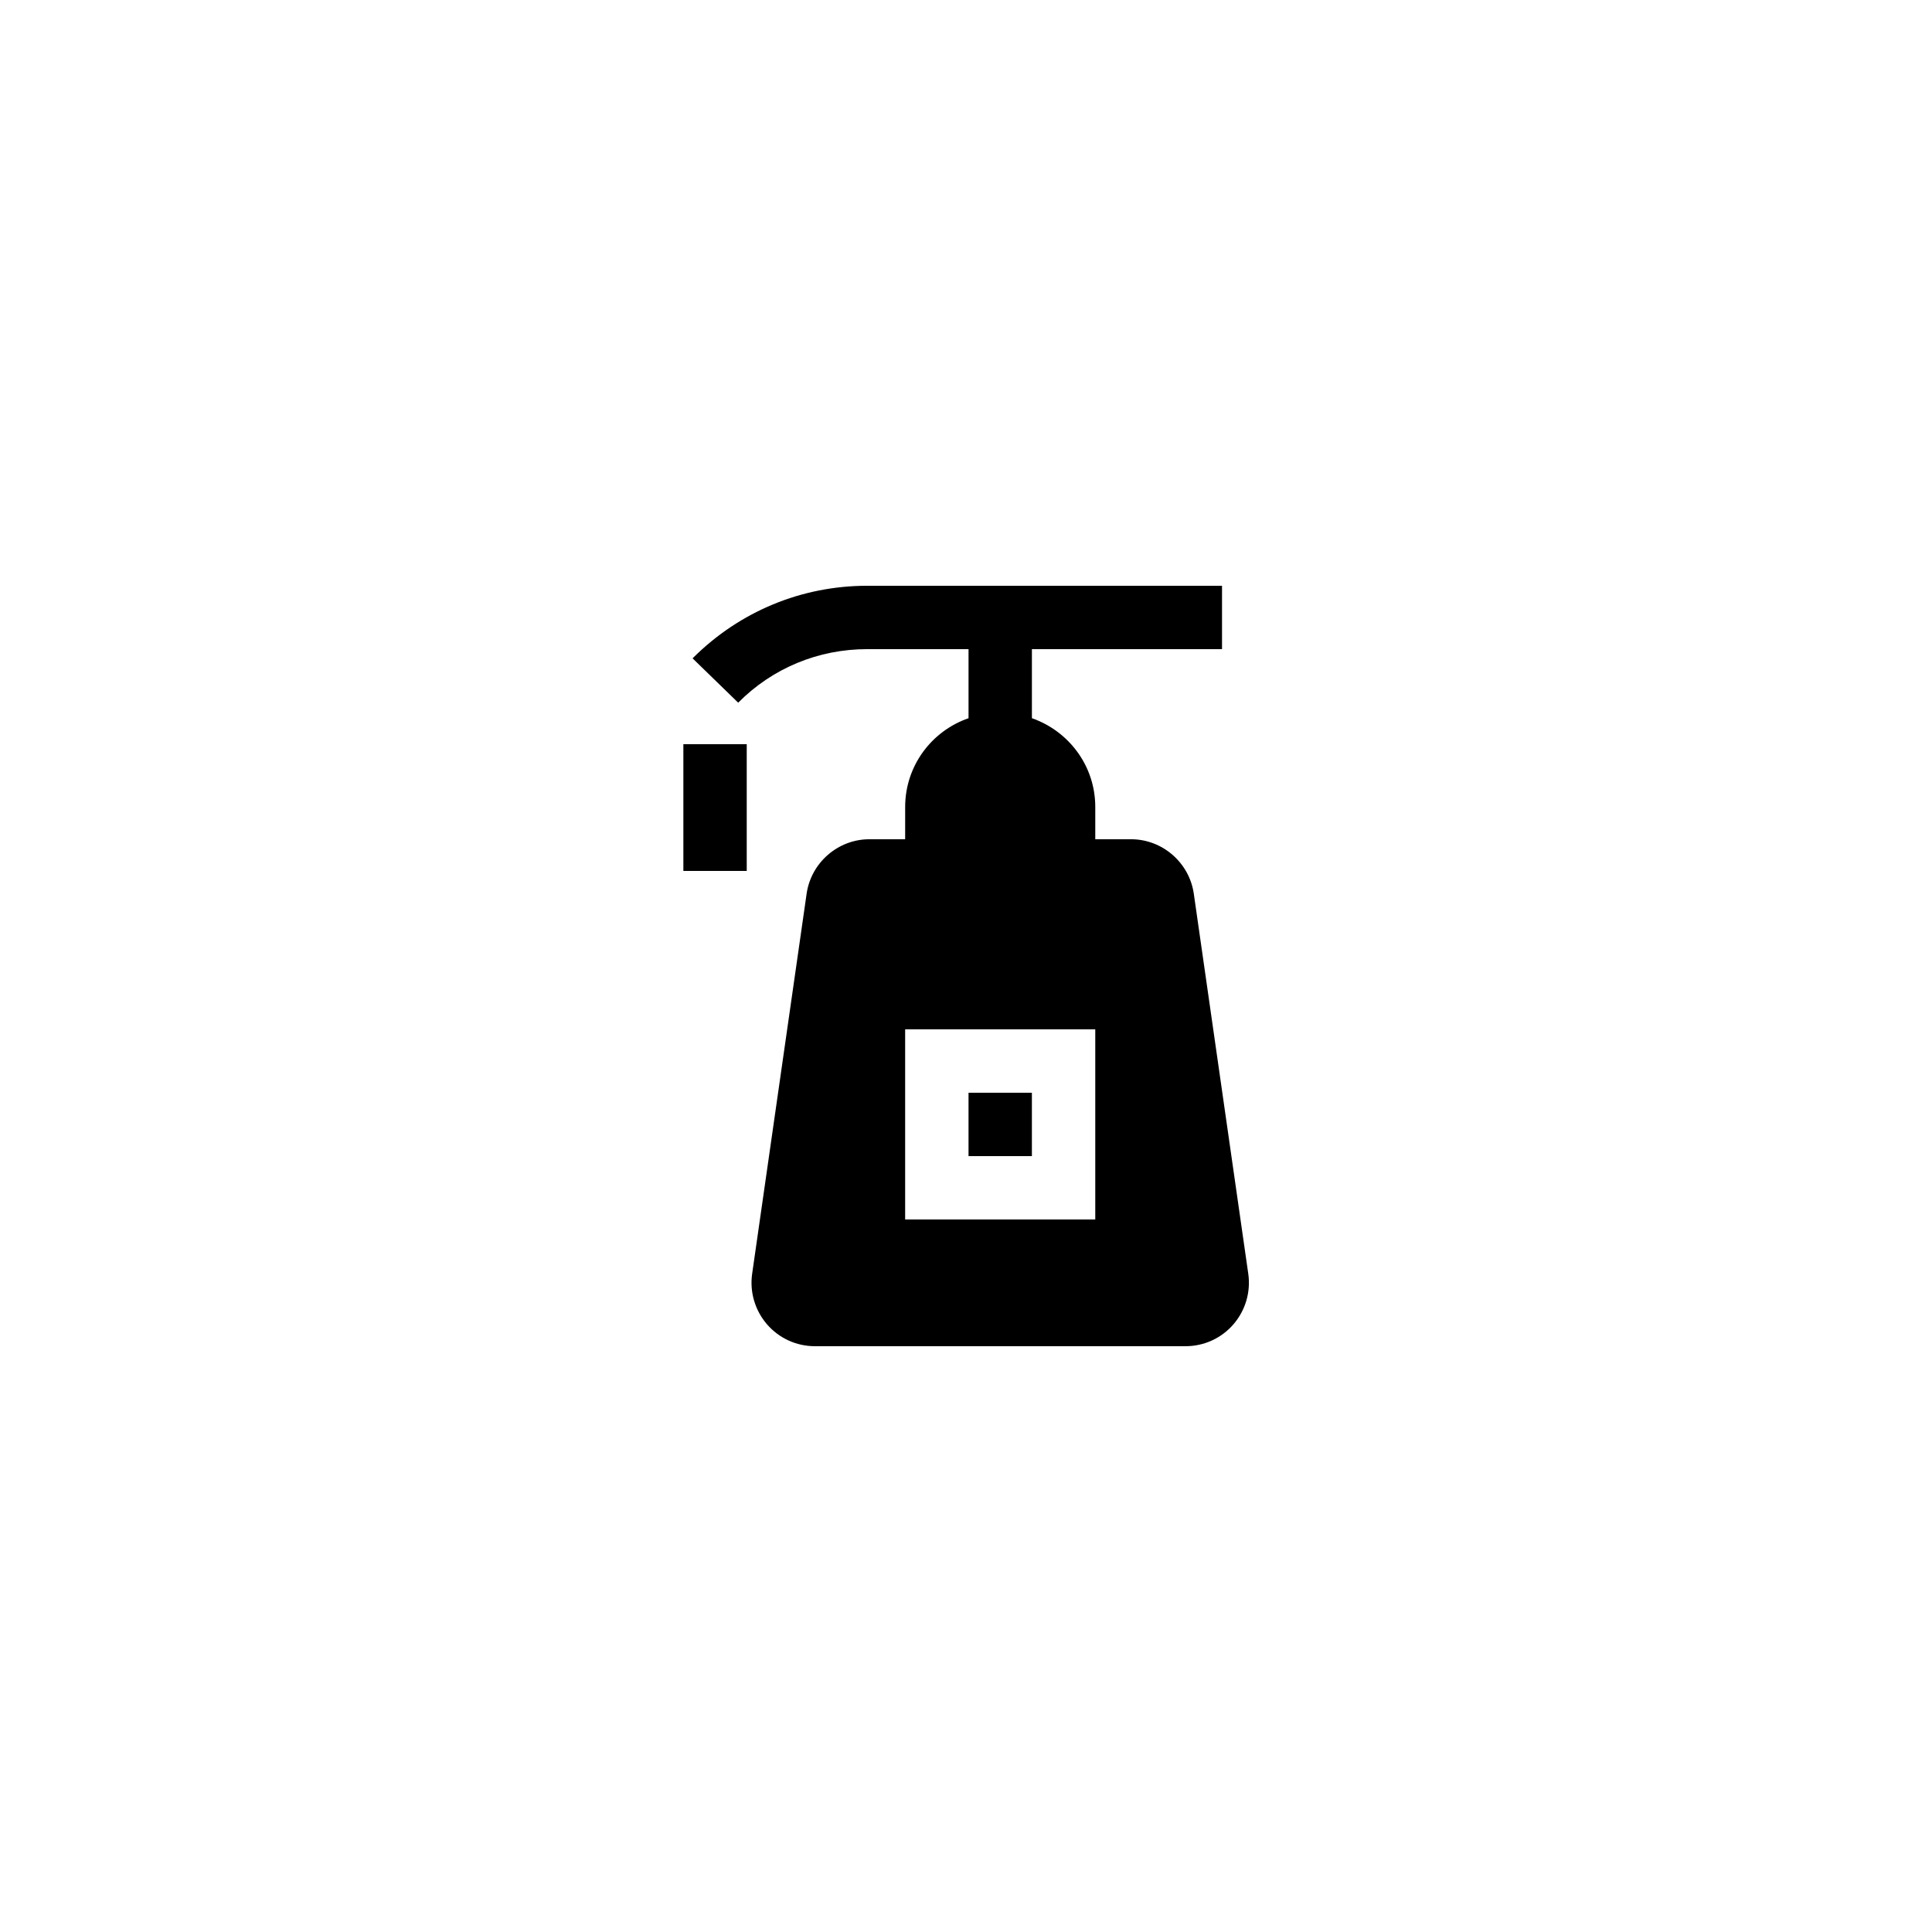<?xml version="1.0" encoding="UTF-8"?>
<!-- Uploaded to: ICON Repo, www.svgrepo.com, Generator: ICON Repo Mixer Tools -->
<svg fill="#000000" width="800px" height="800px" version="1.1" viewBox="144 144 512 512" xmlns="http://www.w3.org/2000/svg">
 <g>
  <path d="m400.67 433.59h16.793v16.793h-16.793z"/>
  <path d="m373.8 316.03h26.871v18.305c-9.742 3.359-16.793 12.594-16.793 23.512l-0.004 8.562h-9.488c-8.312 0-15.449 6.215-16.625 14.441l-14.441 100.76c-0.672 4.785 0.754 9.656 3.945 13.352 3.191 3.695 7.809 5.797 12.68 5.797h98.242c4.871 0 9.488-2.098 12.68-5.793 3.191-3.695 4.617-8.566 3.945-13.352l-14.441-100.76c-1.176-8.23-8.312-14.445-16.625-14.445h-9.488v-8.566c0-10.832-6.969-20.07-16.793-23.512v-18.301h50.383v-16.793h-94.043c-17.383 0-33.754 6.801-46.098 19.062l-0.168 0.168 12.09 11.754c9.066-9.156 21.242-14.191 34.172-14.191zm60.457 151.14h-50.383v-50.383h50.383z"/>
  <path d="m325.1 341.22h16.793v33.586h-16.793z"/>
 </g>
</svg>